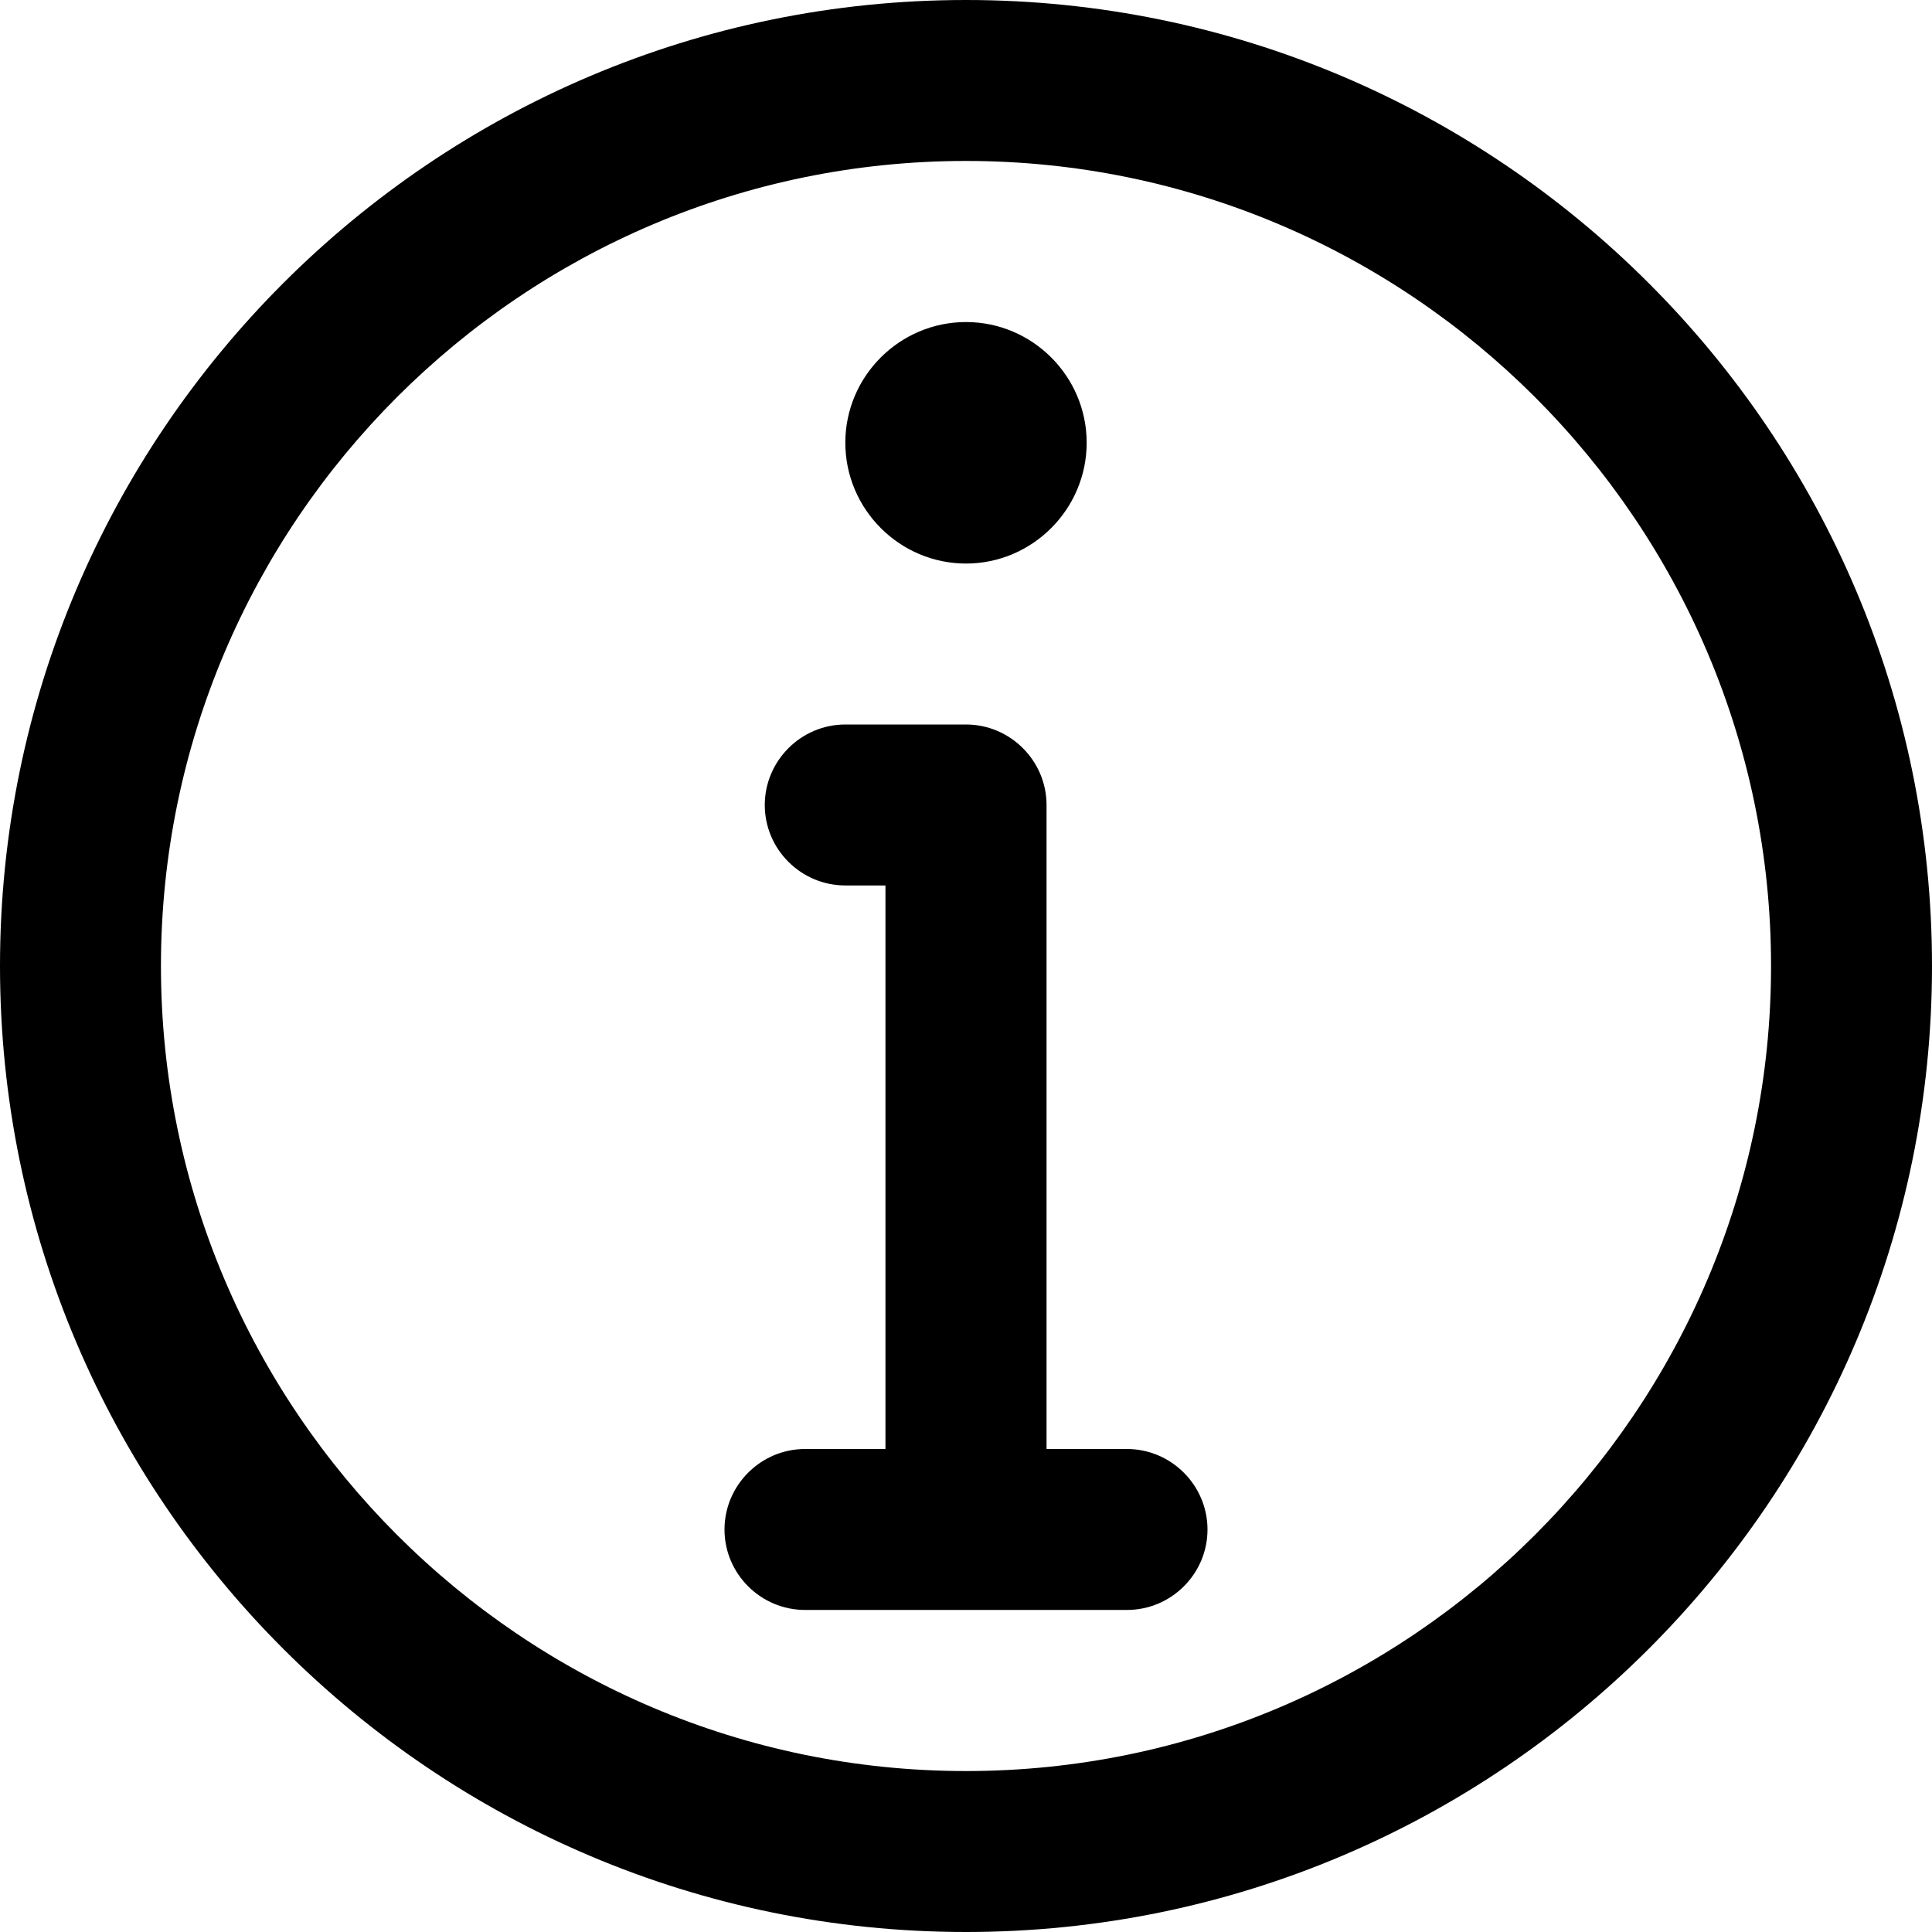 <svg width="13" height="13" viewBox="0 0 13 13" fill="none" xmlns="http://www.w3.org/2000/svg">
    <path d="M6.5 0C2.915 0 0 2.915 0 6.5C0 10.085 2.915 13 6.5 13C10.085 13 13 10.085 13 6.5C13 2.915 10.085 0 6.5 0ZM6.5 11.917C3.514 11.917 1.083 9.486 1.083 6.5C1.083 3.514 3.514 1.083 6.5 1.083C9.486 1.083 11.917 3.514 11.917 6.5C11.917 9.486 9.486 11.917 6.5 11.917Z" fill="black"/>
    <path d="M7.583 9.75H7.042V5.417C7.042 5.119 6.798 4.875 6.5 4.875H5.688C5.39 4.875 5.146 5.119 5.146 5.417C5.146 5.715 5.39 5.958 5.688 5.958H5.958V9.75H5.417C5.119 9.75 4.875 9.994 4.875 10.292C4.875 10.59 5.119 10.833 5.417 10.833H7.583C7.881 10.833 8.125 10.59 8.125 10.292C8.125 9.994 7.881 9.75 7.583 9.75Z" fill="black"/>
    <path d="M6.5 3.792C6.947 3.792 7.312 3.426 7.312 2.979C7.312 2.532 6.947 2.167 6.5 2.167C6.053 2.167 5.688 2.532 5.688 2.979C5.688 3.426 6.053 3.792 6.5 3.792Z" fill="black"/>
</svg>
